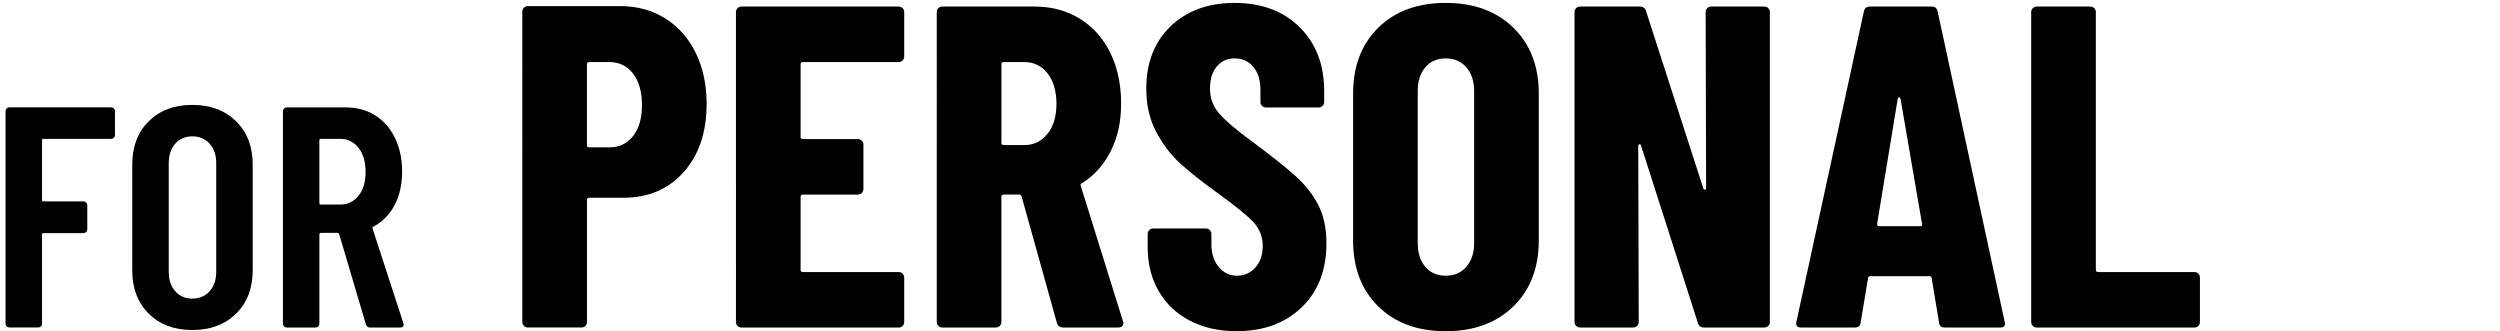 <?xml version="1.0" encoding="UTF-8"?>
<svg xmlns="http://www.w3.org/2000/svg" id="_レイヤー_2" data-name="レイヤー 2" viewBox="0 0 1500.16 198.73">
  <defs>
    <style>
      .cls-1 {
        fill: none;
      }
    </style>
  </defs>
  <g id="_レイヤー_1-2" data-name="レイヤー 1">
    <rect class="cls-1" width="1500.16" height="198.73"></rect>
    <g>
      <path d="M68.33,82.65c-.44.44-.98.66-1.6.66H26.15c-.63,0-.94.32-.94.94v35.66c0,.63.31.94.94.94h23.96c.63,0,1.16.22,1.6.66.44.44.66.98.66,1.6v14.53c0,.63-.22,1.16-.66,1.6-.44.44-.98.66-1.6.66h-23.96c-.63,0-.94.32-.94.94v53.4c0,.63-.22,1.17-.66,1.6-.44.44-.98.66-1.6.66H5.58c-.63,0-1.16-.22-1.6-.66-.44-.44-.66-.97-.66-1.6v-127.56c0-.63.22-1.16.66-1.6s.97-.66,1.6-.66h61.14c.63,0,1.16.22,1.6.66.44.44.66.98.66,1.6v14.34c0,.63-.22,1.17-.66,1.6Z"></path>
      <path d="M89.27,188.23c-6.6-6.54-9.91-15.22-9.91-26.04v-63.4c0-10.82,3.3-19.5,9.91-26.04,6.6-6.54,15.31-9.81,26.14-9.81s19.56,3.27,26.23,9.81c6.67,6.54,10,15.22,10,26.04v63.4c0,10.82-3.33,19.5-10,26.04-6.67,6.54-15.41,9.81-26.23,9.81s-19.53-3.27-26.14-9.81ZM125.79,174.74c2.64-2.95,3.96-6.82,3.96-11.6v-65.29c0-4.78-1.32-8.65-3.96-11.6-2.64-2.95-6.1-4.43-10.38-4.43s-7.71,1.48-10.28,4.43c-2.58,2.96-3.87,6.83-3.87,11.6v65.29c0,4.78,1.29,8.65,3.87,11.6,2.58,2.96,6.01,4.43,10.28,4.43s7.74-1.48,10.38-4.43Z"></path>
      <path d="M219.57,194.65l-16.04-54.16c-.25-.5-.57-.75-.94-.75h-10c-.63,0-.94.32-.94.94v53.59c0,.63-.22,1.17-.66,1.6-.44.44-.98.66-1.6.66h-17.36c-.63,0-1.16-.22-1.6-.66-.44-.44-.66-.97-.66-1.6v-127.56c0-.63.22-1.16.66-1.6s.97-.66,1.6-.66h35.48c6.67,0,12.55,1.6,17.64,4.81,5.1,3.21,9.06,7.74,11.89,13.59,2.83,5.85,4.25,12.55,4.25,20.1s-1.51,14.53-4.53,20.19c-3.02,5.66-7.24,9.94-12.64,12.83-.5.13-.69.5-.57,1.13l18.49,56.8c.12.25.19.57.19.94,0,1.13-.69,1.7-2.08,1.7h-18.12c-1.26,0-2.08-.63-2.45-1.89ZM191.64,84.26v37.55c0,.63.31.94.94.94h11.51c4.53,0,8.21-1.76,11.04-5.28,2.83-3.52,4.25-8.3,4.25-14.34s-1.42-10.85-4.25-14.44-6.51-5.38-11.04-5.38h-11.51c-.63,0-.94.32-.94.94Z"></path>
      <path d="M399.25,11.09c7.88,4.95,13.98,11.88,18.3,20.77,4.31,8.9,6.47,19.03,6.47,30.4,0,17.06-4.59,30.72-13.76,40.99-9.17,10.27-21.19,15.41-36.04,15.41h-20.63c-.92,0-1.38.46-1.38,1.38v73.18c0,.92-.32,1.7-.96,2.34s-1.42.96-2.34.96h-32.19c-.92,0-1.7-.32-2.34-.96-.64-.64-.96-1.42-.96-2.34V6.97c0-.92.32-1.69.96-2.34.64-.64,1.42-.96,2.34-.96h55.58c10.08,0,19.07,2.48,26.96,7.43ZM379.85,81.67c3.58-4.49,5.37-10.68,5.37-18.57s-1.79-14.4-5.37-18.98c-3.58-4.58-8.3-6.88-14.17-6.88h-12.11c-.92,0-1.38.46-1.38,1.38v48.42c0,.92.46,1.38,1.38,1.38h12.11c5.87,0,10.59-2.24,14.17-6.74Z"></path>
      <path d="M541.63,36.27c-.65.65-1.42.96-2.34.96h-57.5c-.92,0-1.38.46-1.38,1.38v43.47c0,.92.46,1.38,1.38,1.38h33.02c.92,0,1.69.32,2.34.96.64.65.96,1.42.96,2.34v26.69c0,.92-.32,1.7-.96,2.34s-1.42.96-2.34.96h-33.02c-.92,0-1.38.46-1.38,1.38v43.75c0,.92.46,1.38,1.38,1.38h57.5c.92,0,1.69.32,2.34.96.64.65.96,1.42.96,2.34v26.69c0,.92-.32,1.7-.96,2.34-.65.64-1.42.96-2.34.96h-94.37c-.92,0-1.7-.32-2.34-.96-.65-.64-.96-1.42-.96-2.34V7.24c0-.92.32-1.69.96-2.34s1.42-.96,2.34-.96h94.37c.92,0,1.69.32,2.34.96.64.65.96,1.42.96,2.34v26.69c0,.92-.32,1.7-.96,2.34Z"></path>
      <path d="M634.21,193.78l-21.19-75.94c-.37-.73-.83-1.1-1.38-1.1h-9.35c-.92,0-1.38.46-1.38,1.38v75.11c0,.92-.32,1.7-.96,2.34-.65.64-1.42.96-2.34.96h-32.19c-.92,0-1.7-.32-2.34-.96-.65-.64-.96-1.42-.96-2.34V7.24c0-.92.32-1.69.96-2.34s1.42-.96,2.34-.96h55.58c10.09,0,19.07,2.43,26.96,7.29,7.88,4.86,13.98,11.69,18.3,20.5,4.31,8.8,6.47,18.89,6.47,30.26s-2.06,20.36-6.19,28.61c-4.13,8.25-9.86,14.68-17.2,19.26-.37.19-.64.41-.83.69-.19.27-.19.6,0,.96l25.31,81.16.27,1.1c0,1.84-1.01,2.75-3.03,2.75h-33.02c-2.02,0-3.3-.92-3.85-2.75ZM600.92,38.61v47.05c0,.92.46,1.38,1.38,1.38h12.38c5.68,0,10.32-2.24,13.89-6.74,3.58-4.49,5.37-10.5,5.37-18.02s-1.79-13.8-5.37-18.3c-3.58-4.49-8.21-6.74-13.89-6.74h-12.38c-.92,0-1.38.46-1.38,1.38Z"></path>
      <path d="M713.99,192.41c-8.07-4.22-14.31-10.13-18.71-17.75-4.4-7.61-6.6-16.37-6.6-26.27v-7.98c0-.92.32-1.69.96-2.34s1.42-.96,2.34-.96h31.64c.92,0,1.69.32,2.34.96.64.64.96,1.42.96,2.34v6.05c0,5.69,1.47,10.27,4.4,13.76,2.93,3.49,6.6,5.23,11,5.23s8.07-1.65,11-4.95c2.93-3.3,4.4-7.61,4.4-12.93s-1.84-10.22-5.5-14.17c-3.67-3.94-10.83-9.77-21.46-17.47-9.17-6.6-16.6-12.47-22.29-17.61-5.69-5.13-10.55-11.46-14.58-18.98-4.04-7.52-6.05-16.23-6.05-26.14,0-15.59,4.86-28.06,14.58-37.42,9.72-9.35,22.56-14.03,38.52-14.03s29.12,4.86,38.93,14.58c9.81,9.72,14.72,22.47,14.72,38.24v6.6c0,.92-.32,1.7-.96,2.34s-1.42.96-2.34.96h-31.64c-.92,0-1.7-.32-2.34-.96-.65-.64-.96-1.42-.96-2.34v-7.43c0-5.68-1.42-10.22-4.27-13.62-2.85-3.39-6.56-5.09-11.14-5.09s-7.98,1.61-10.73,4.81c-2.75,3.21-4.13,7.66-4.13,13.34s1.74,10.36,5.23,14.58c3.48,4.22,10.36,10.09,20.63,17.61,11.37,8.44,19.95,15.27,25.72,20.5s10.27,11.01,13.48,17.33c3.21,6.33,4.81,13.89,4.81,22.7,0,16.14-4.95,28.98-14.86,38.52-9.91,9.54-22.93,14.31-39.07,14.31-10.64,0-19.99-2.11-28.06-6.33Z"></path>
      <path d="M827.07,183.88c-10.09-9.9-15.13-23.11-15.13-39.62V56.22c0-16.51,5.04-29.71,15.13-39.62,10.09-9.9,23.57-14.86,40.44-14.86s30.4,4.95,40.58,14.86,15.27,23.11,15.27,39.62v88.04c0,16.51-5.09,29.71-15.27,39.62-10.18,9.9-23.71,14.86-40.58,14.86s-30.36-4.95-40.44-14.86ZM879.89,160.08c3.12-3.58,4.68-8.3,4.68-14.17V54.57c0-5.87-1.56-10.59-4.68-14.17-3.12-3.58-7.25-5.36-12.38-5.36s-9.22,1.79-12.24,5.36-4.54,8.3-4.54,14.17v91.34c0,5.87,1.51,10.59,4.54,14.17s7.11,5.37,12.24,5.37,9.26-1.79,12.38-5.37Z"></path>
      <path d="M1024.47,4.9c.64-.64,1.42-.96,2.34-.96h31.92c.92,0,1.69.32,2.34.96.64.65.96,1.42.96,2.34v185.99c0,.92-.32,1.7-.96,2.34s-1.42.96-2.34.96h-36.32c-1.83,0-3.03-.92-3.58-2.75l-34.12-106.48c-.18-.55-.51-.78-.96-.69-.46.09-.69.41-.69.96l.28,105.65c0,.92-.32,1.7-.96,2.34s-1.42.96-2.34.96h-31.92c-.92,0-1.7-.32-2.34-.96-.64-.64-.96-1.42-.96-2.34V7.24c0-.92.32-1.69.96-2.34.64-.64,1.42-.96,2.34-.96h36.04c1.83,0,3.03.92,3.58,2.75l34.39,106.48c.18.55.5.78.96.69.46-.09.69-.41.69-.96l-.28-105.65c0-.92.32-1.69.96-2.34Z"></path>
      <path d="M1163.55,193.51l-4.4-26.41c0-.92-.55-1.38-1.65-1.38h-34.94c-1.1,0-1.65.46-1.65,1.38l-4.4,26.41c-.18,2.02-1.38,3.03-3.58,3.03h-32.19c-2.39,0-3.3-1.19-2.75-3.58l40.44-185.99c.37-2.02,1.56-3.03,3.58-3.03h37.14c2.02,0,3.21,1.01,3.58,3.03l40.17,185.99.27,1.1c0,1.65-1.01,2.48-3.03,2.48h-33.02c-2.2,0-3.4-1.01-3.58-3.03ZM1127.5,135.73h24.76c.92,0,1.28-.46,1.1-1.38l-12.93-75.11c-.18-.55-.46-.83-.83-.83s-.65.27-.83.83l-12.38,75.11c0,.92.37,1.38,1.1,1.38Z"></path>
      <path d="M1219.81,195.57c-.64-.64-.96-1.42-.96-2.34V7.24c0-.92.32-1.69.96-2.34.64-.64,1.42-.96,2.34-.96h32.19c.92,0,1.69.32,2.34.96.64.65.96,1.42.96,2.34v154.62c0,.92.46,1.38,1.38,1.38h57.78c.92,0,1.69.32,2.34.96.64.65.96,1.42.96,2.34v26.69c0,.92-.32,1.7-.96,2.34-.65.64-1.42.96-2.34.96h-94.65c-.92,0-1.7-.32-2.34-.96Z"></path>
    </g>
  </g>
</svg>
